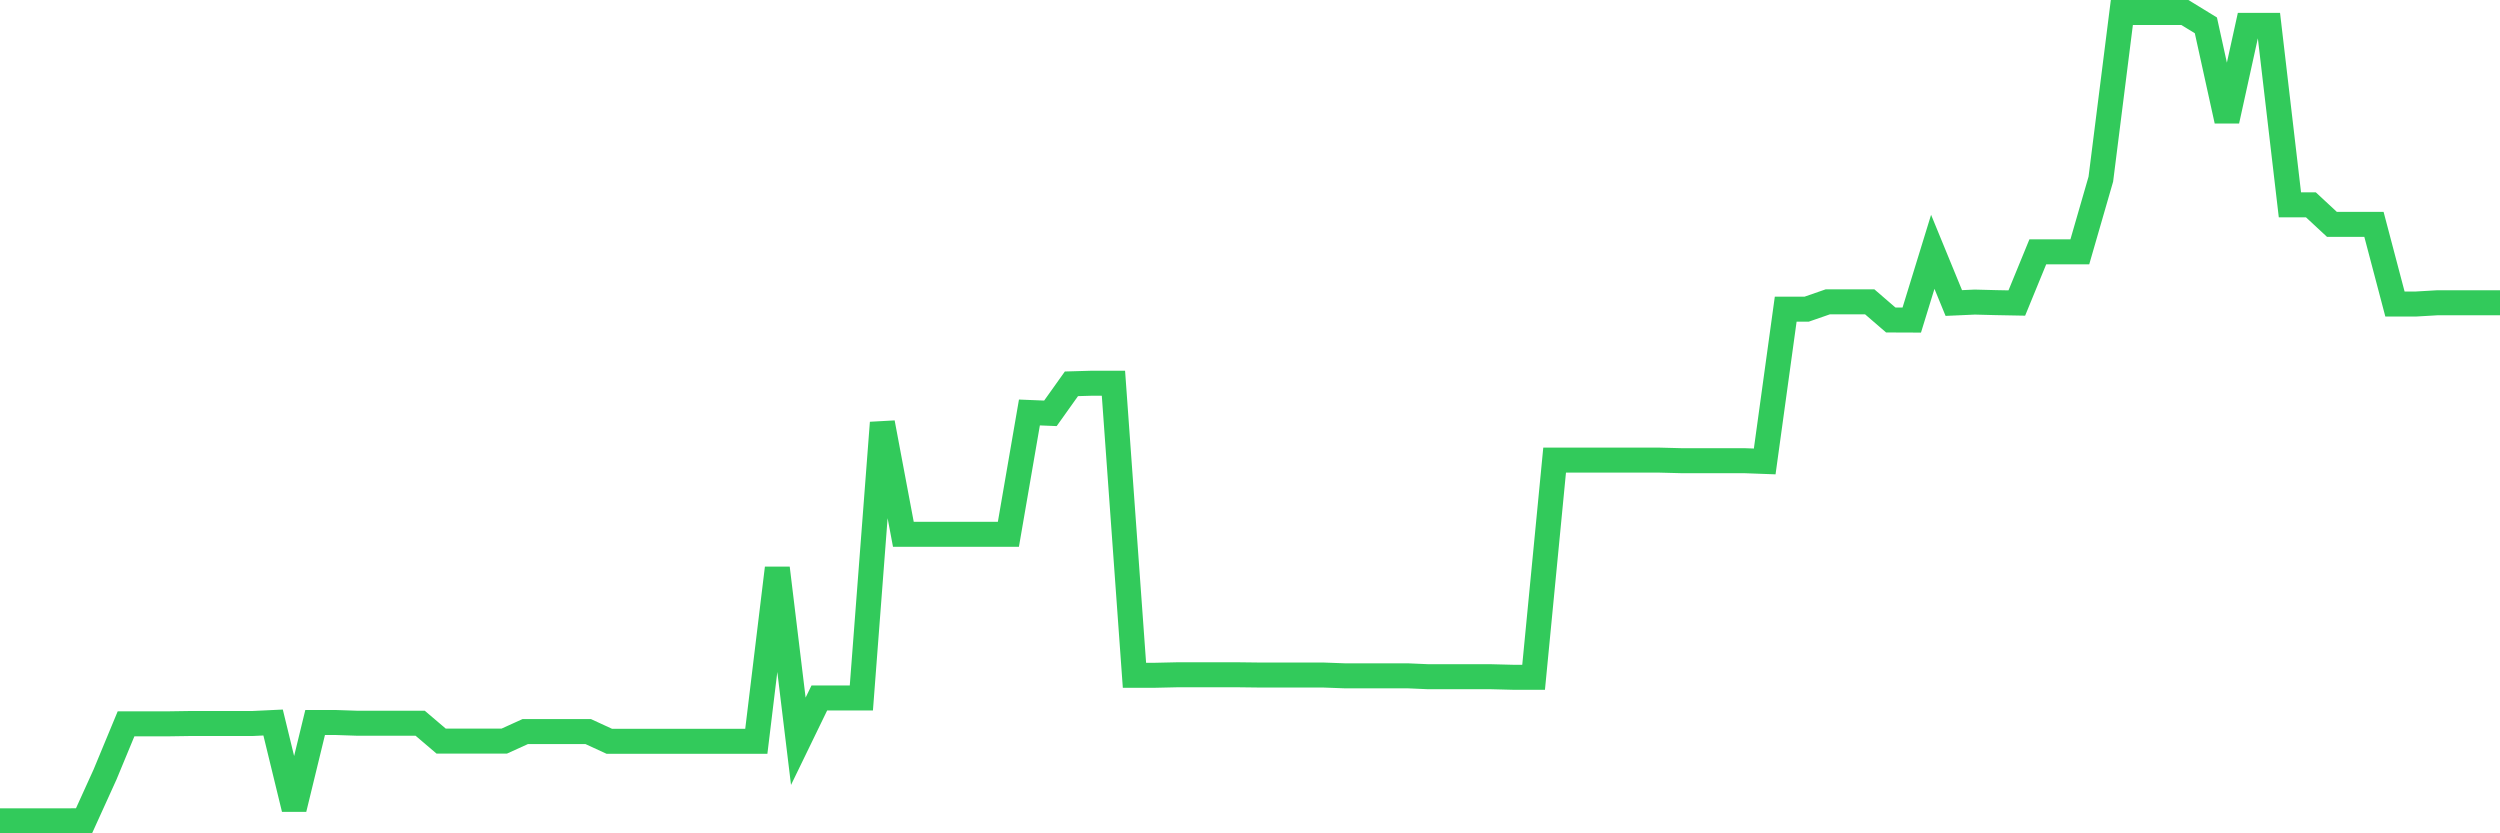 <svg
  xmlns="http://www.w3.org/2000/svg"
  xmlns:xlink="http://www.w3.org/1999/xlink"
  width="120"
  height="40"
  viewBox="0 0 120 40"
  preserveAspectRatio="none"
>
  <polyline
    points="0,39.4 1.008,39.4 2.017,39.4 3.025,39.4 4.034,39.396 5.042,37.176 6.05,34.744 7.059,34.744 8.067,34.744 9.076,34.729 10.084,34.729 11.092,34.729 12.101,34.729 13.109,34.681 14.118,38.827 15.126,34.681 16.134,34.681 17.143,34.715 18.151,34.715 19.16,34.715 20.168,34.715 21.176,35.574 22.185,35.574 23.193,35.574 24.202,35.574 25.21,35.116 26.218,35.116 27.227,35.116 28.235,35.116 29.244,35.581 30.252,35.581 31.261,35.581 32.269,35.581 33.277,35.581 34.286,35.581 35.294,35.581 36.303,35.581 37.311,27.27 38.319,35.581 39.328,33.502 40.336,33.502 41.345,33.502 42.353,20.29 43.361,25.645 44.37,25.645 45.378,25.645 46.387,25.645 47.395,25.645 48.403,25.645 49.412,19.799 50.42,19.84 51.429,18.423 52.437,18.394 53.445,18.394 54.454,32.413 55.462,32.413 56.471,32.39 57.479,32.39 58.487,32.39 59.496,32.39 60.504,32.402 61.513,32.402 62.521,32.402 63.529,32.402 64.538,32.439 65.546,32.439 66.555,32.439 67.563,32.439 68.571,32.483 69.58,32.483 70.588,32.483 71.597,32.483 72.605,32.509 73.613,32.509 74.622,22.086 75.63,22.086 76.639,22.086 77.647,22.086 78.655,22.086 79.664,22.086 80.672,22.112 81.681,22.112 82.689,22.112 83.697,22.112 84.706,22.149 85.714,14.839 86.723,14.839 87.731,14.489 88.739,14.489 89.748,14.489 90.756,15.359 91.765,15.363 92.773,12.087 93.782,14.545 94.79,14.5 95.798,14.526 96.807,14.545 97.815,12.087 98.824,12.087 99.832,12.087 100.84,8.599 101.849,0.6 102.857,0.6 103.866,0.6 104.874,0.6 105.882,1.217 106.891,5.799 107.899,1.217 108.908,1.217 109.916,9.833 110.924,9.833 111.933,10.77 112.941,10.77 113.95,10.77 114.958,14.593 115.966,14.593 116.975,14.534 117.983,14.534 118.992,14.534 120,14.534"
    fill="none"
    stroke="#32ca5b"
    stroke-width="1.2"
  >
  </polyline>
</svg>